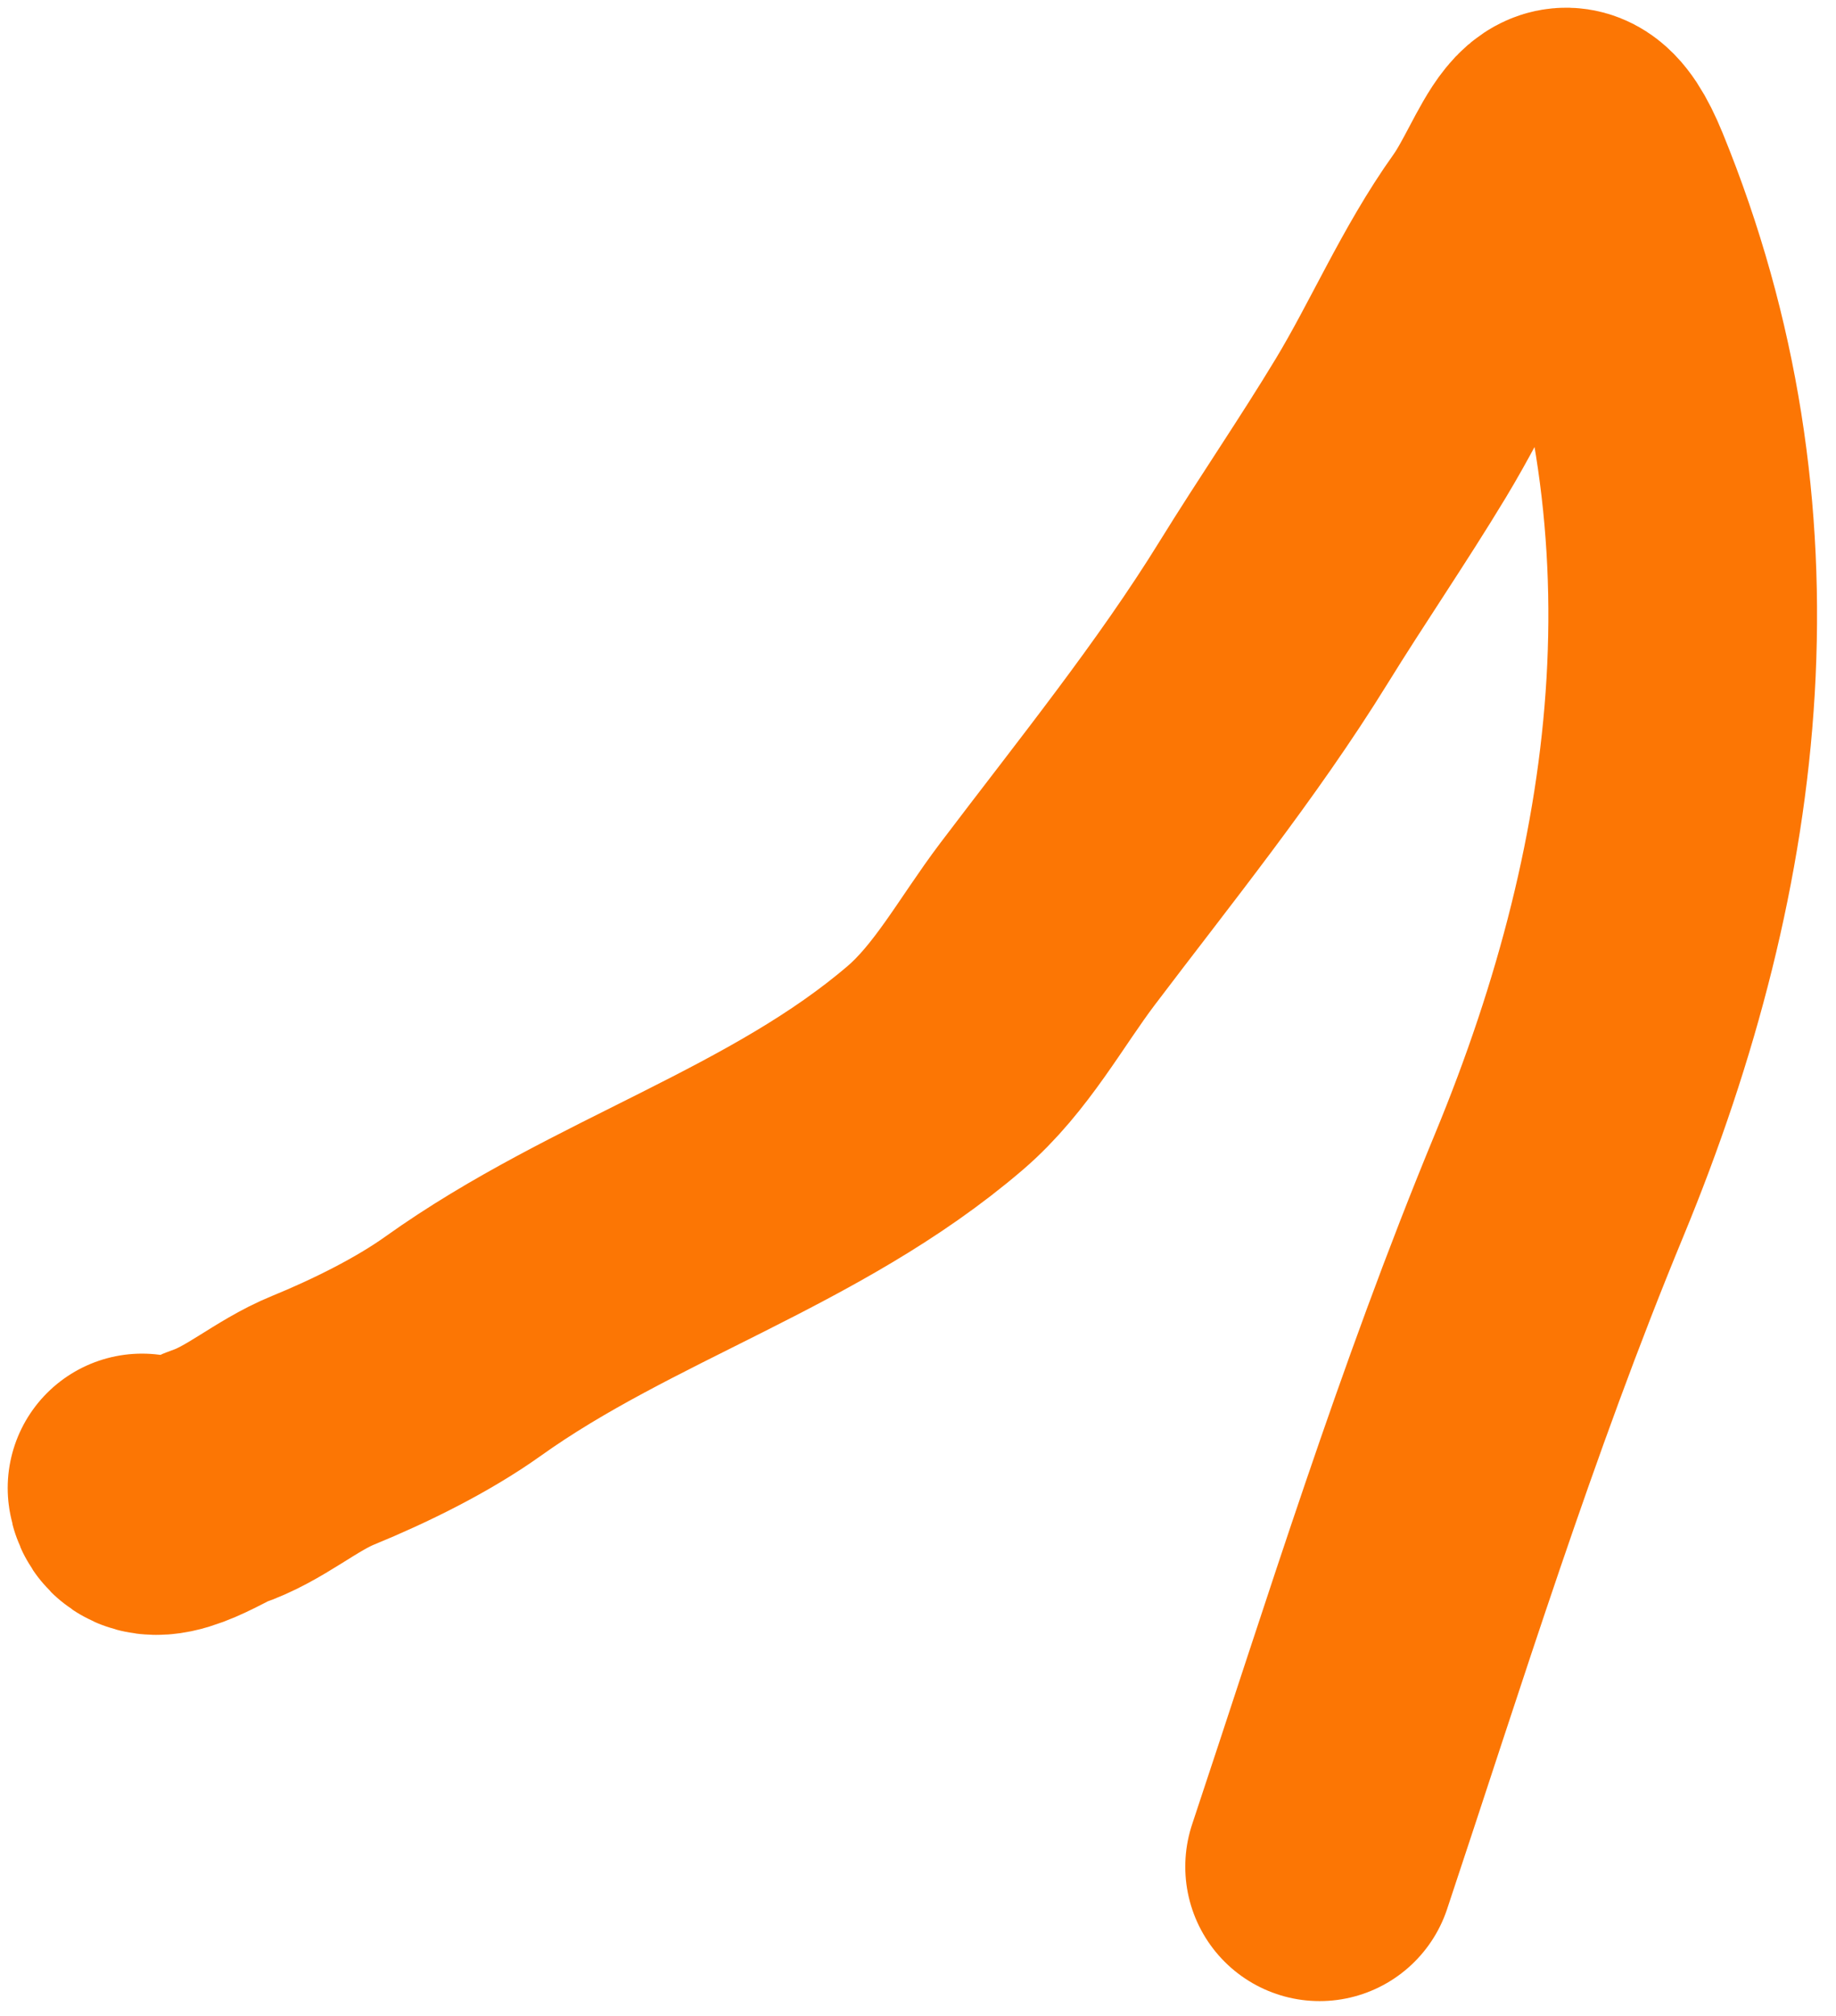 <?xml version="1.0" encoding="UTF-8"?> <svg xmlns="http://www.w3.org/2000/svg" fill="none" height="90" viewBox="0 0 82 90" width="82"> <path d="m6.344 66.432c.178 1.421 2.769-.305 3.339-.496 1.693-.565 3.072-1.845 4.748-2.53 2.08-.851 4.439-2.011 6.261-3.313 6.647-4.748 14.828-7.06 21.079-12.418 2.055-1.761 3.392-4.281 5.009-6.418 3.419-4.518 7.123-9.091 10.096-13.905 1.715-2.776 3.557-5.451 5.244-8.244 1.725-2.855 3.076-6.034 5.009-8.739 1.688-2.363 2.511-6.421 4.252-2.165 6.072 14.841 4.323 30.044-1.748 44.715-4.157 10.047-7.366 20.429-10.696 30.419" stroke="#fc7604" stroke-linecap="round" stroke-width="12"></path> </svg> 